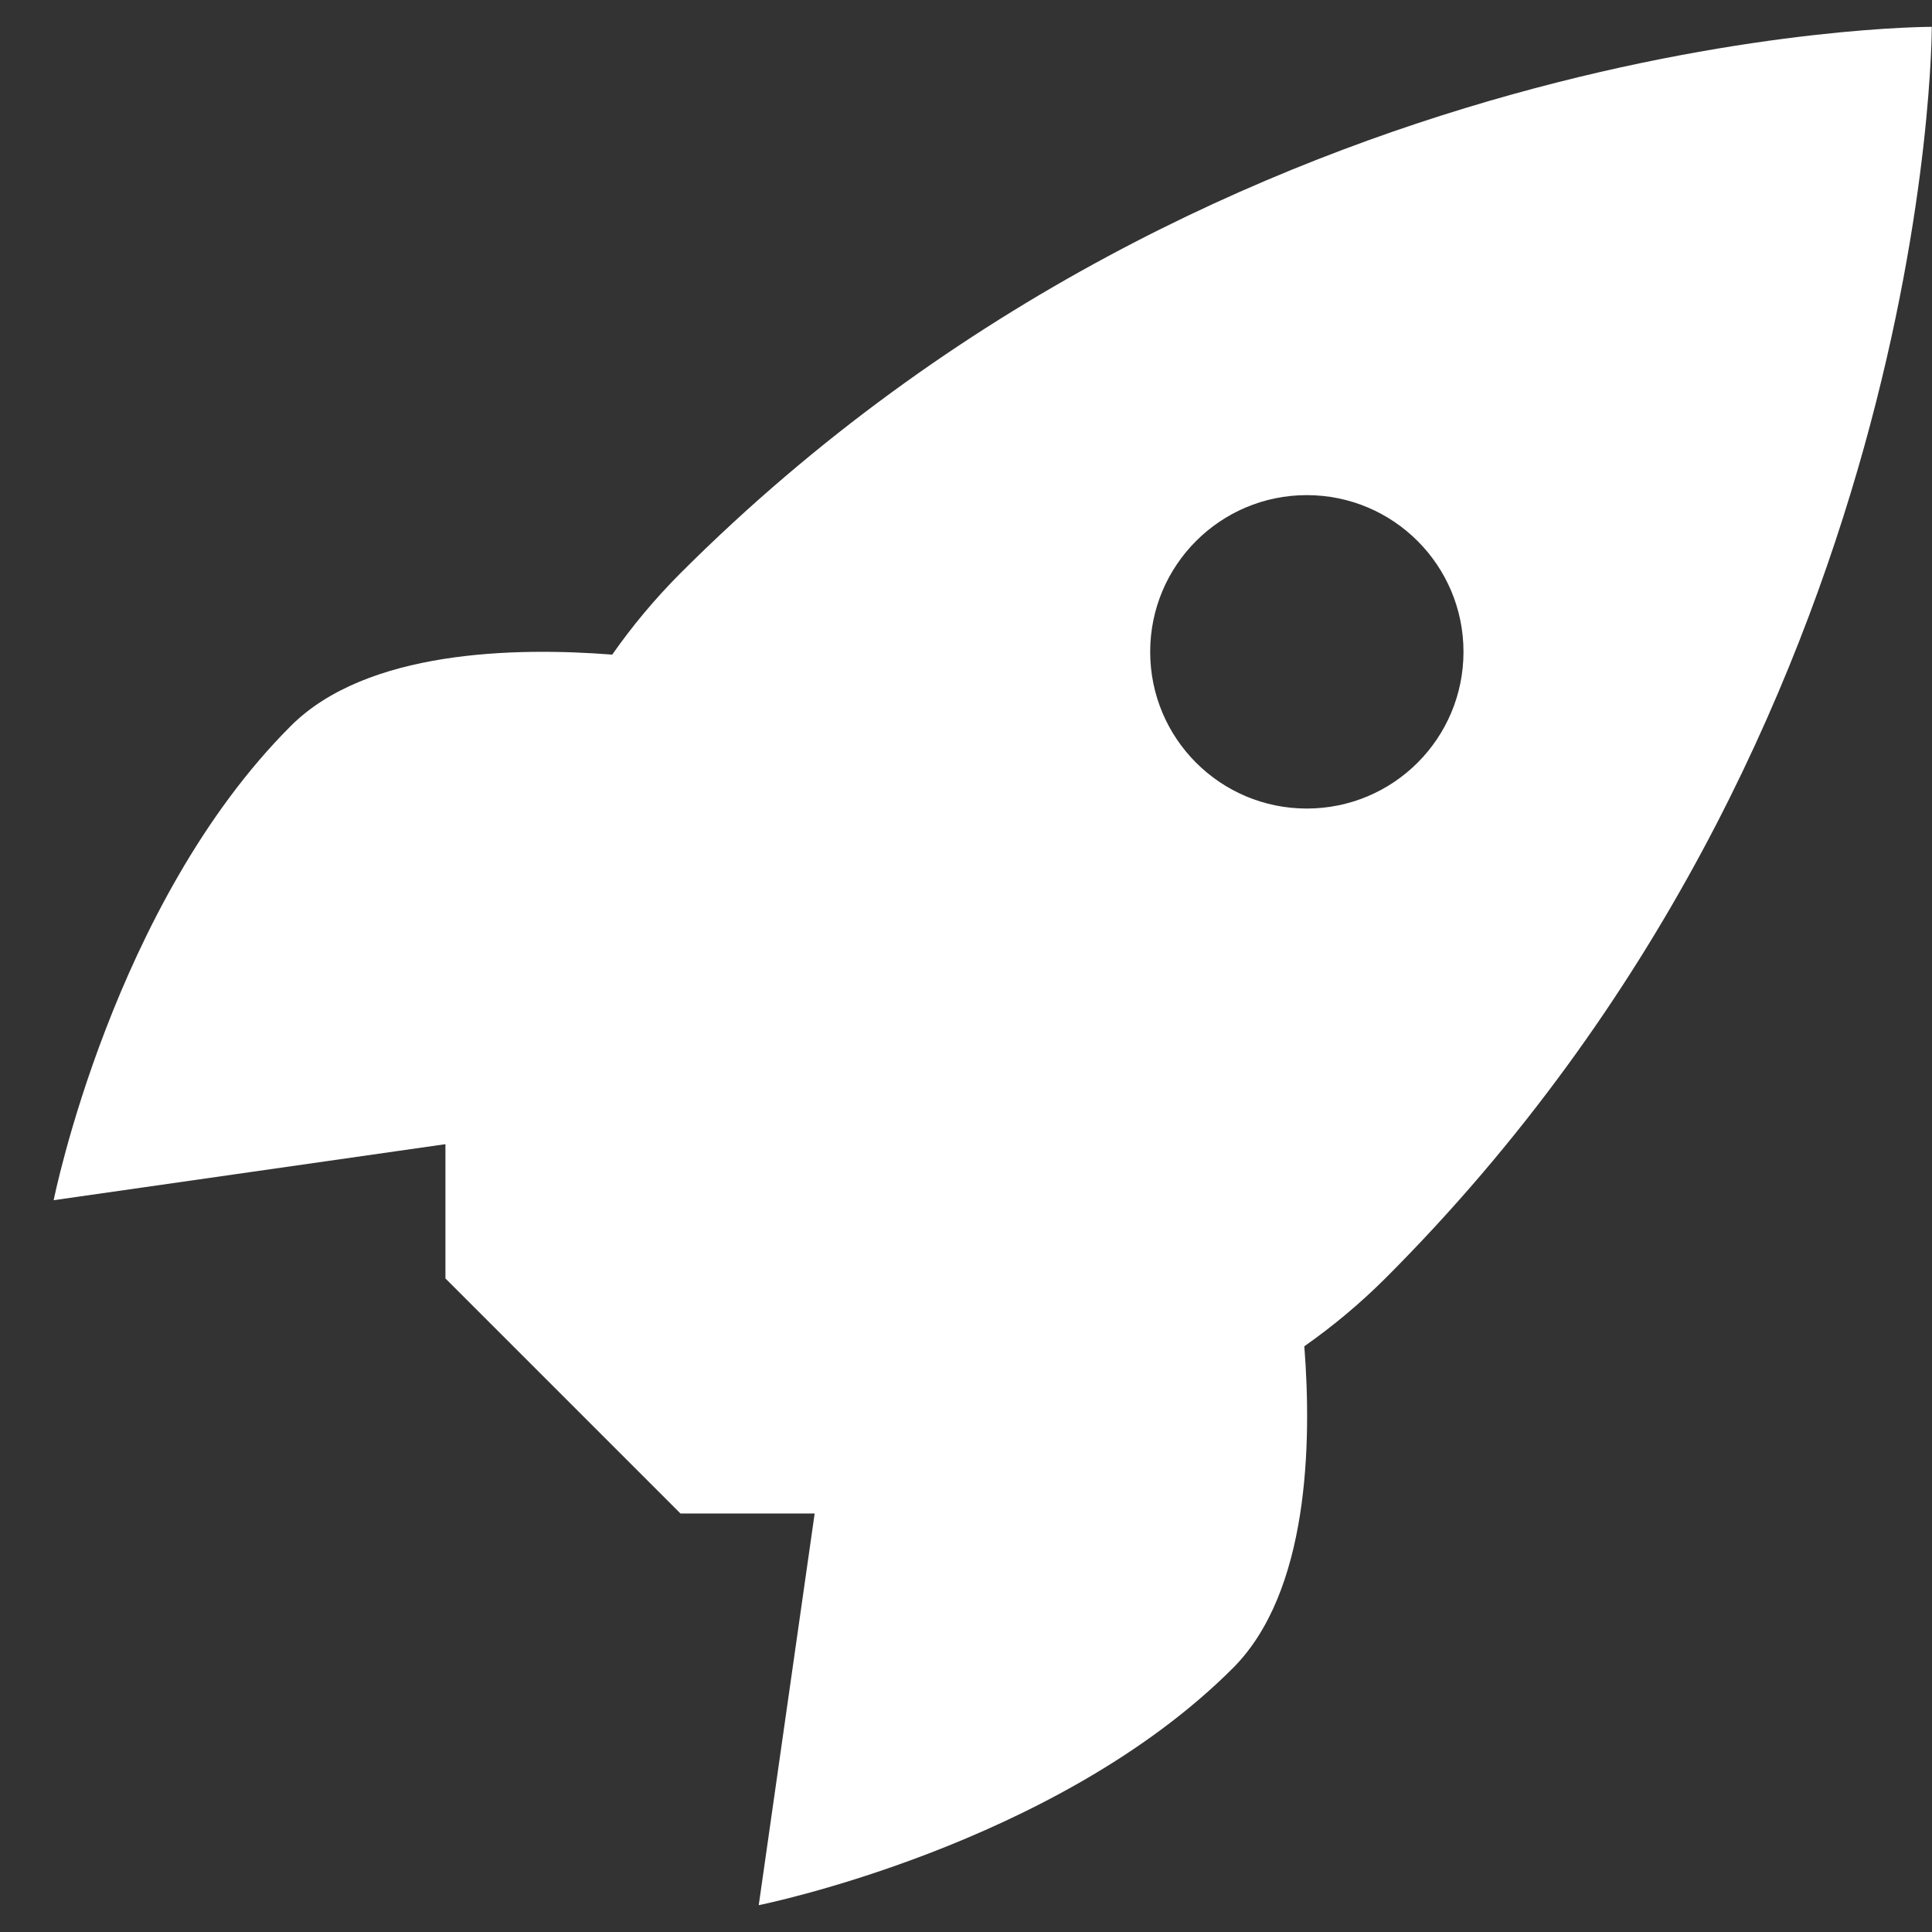 <svg 
  viewBox="0 0 18 18" 
  xmlns="http://www.w3.org/2000/svg" 
  class="custom-icon" 
  aria-hidden="true" 
  focusable="false"
>
  <rect x="0" y="0" width="18" height="18" fill="#333333" stroke="none"/>
  <path 
    fill-rule="evenodd" 
    clip-rule="evenodd" 
    d="M17.998 0.25C17.998 0.25 11.445 0.235 6.337 5.343C6.101 5.58 5.89 5.833 5.704 6.099C4.798 6.028 3.415 6.057 2.709 6.764C1.052 8.42 0.5 11.182 0.5 11.182L4.15 10.66V11.911L6.34 14.101H7.59L7.069 17.75C7.069 17.75 9.831 17.198 11.487 15.541C12.194 14.834 12.223 13.449 12.152 12.543C12.417 12.357 12.669 12.147 12.905 11.912C18.014 6.803 17.998 0.25 17.998 0.25ZM10.716 6.073C10.716 5.267 11.369 4.613 12.175 4.613C12.982 4.613 13.635 5.267 13.635 6.073C13.635 6.88 12.982 7.533 12.175 7.533C11.369 7.533 10.716 6.88 10.716 6.073Z" 
    fill="#fff"
  ></path>
</svg>

